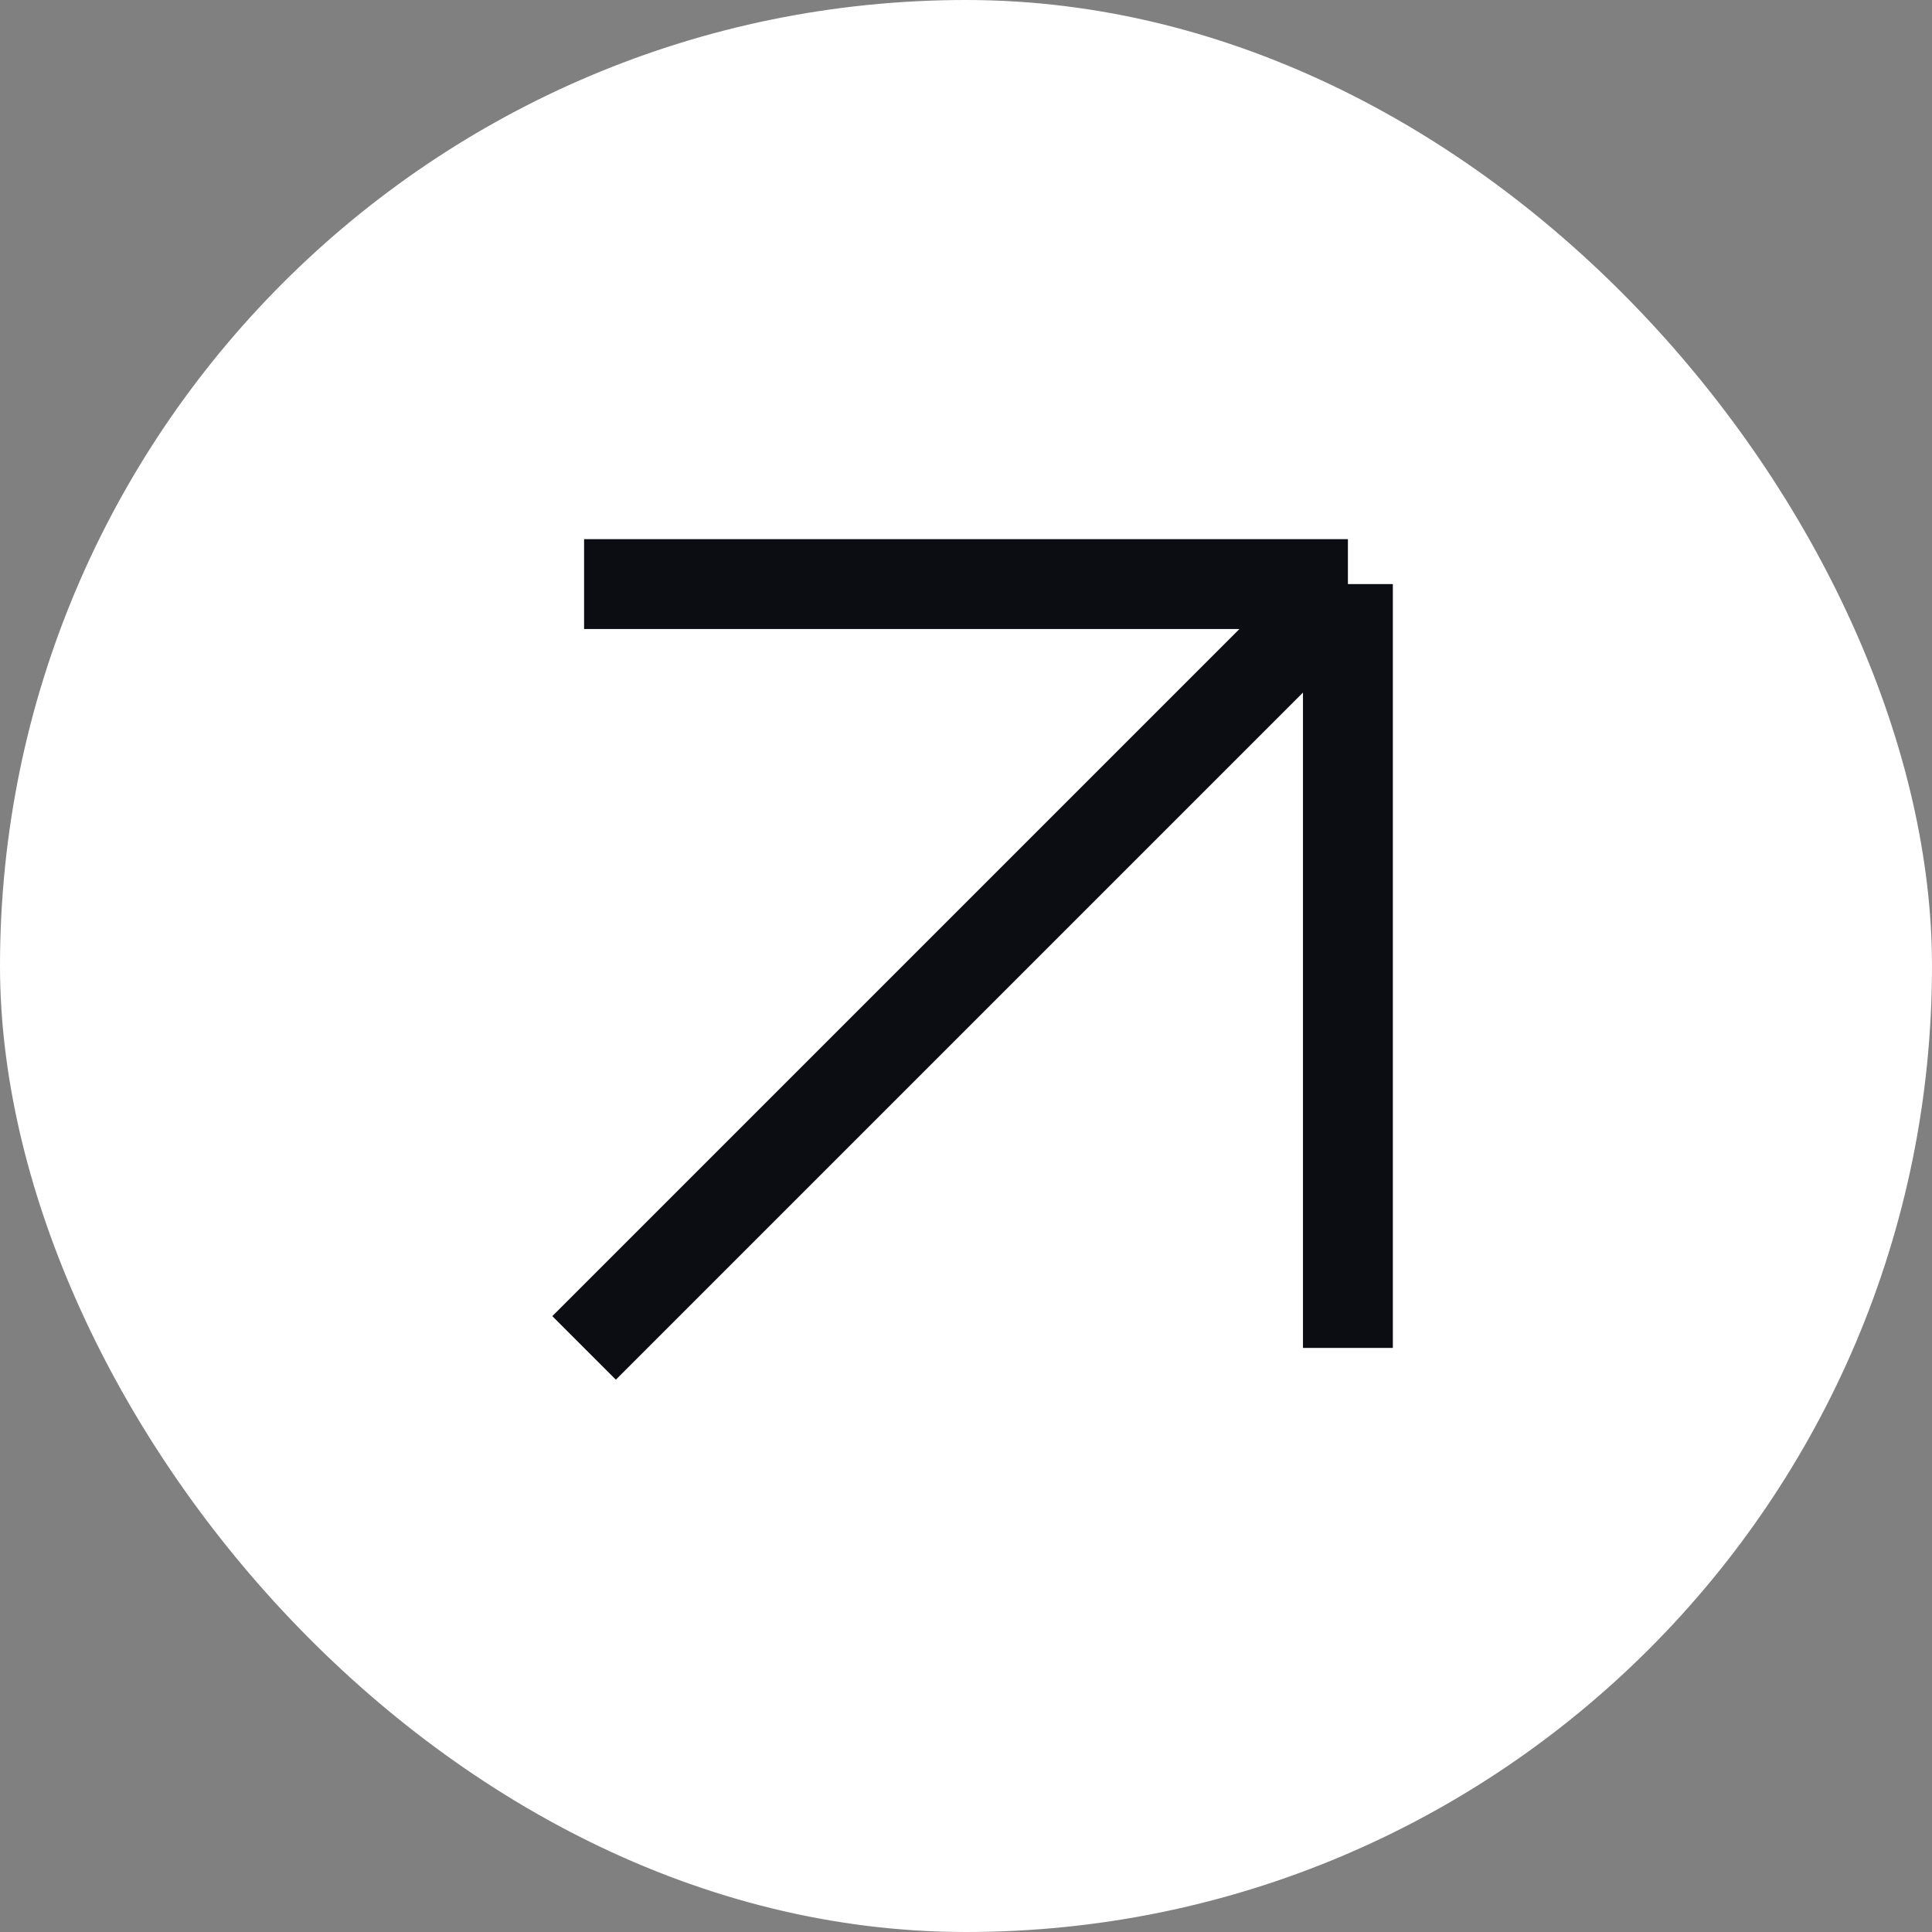 <svg width="43" height="43" viewBox="0 0 43 43" fill="none" xmlns="http://www.w3.org/2000/svg">
<rect x="0" y="0" width="43" height="43" fill="#808080" stroke="none"/>
<rect width="43" height="43" rx="21.5" fill="white"/>
<path d="M13 30L30 13M30 13V24.07V30M30 13H13" stroke="#0B0D12" stroke-width="2"/>
</svg>
